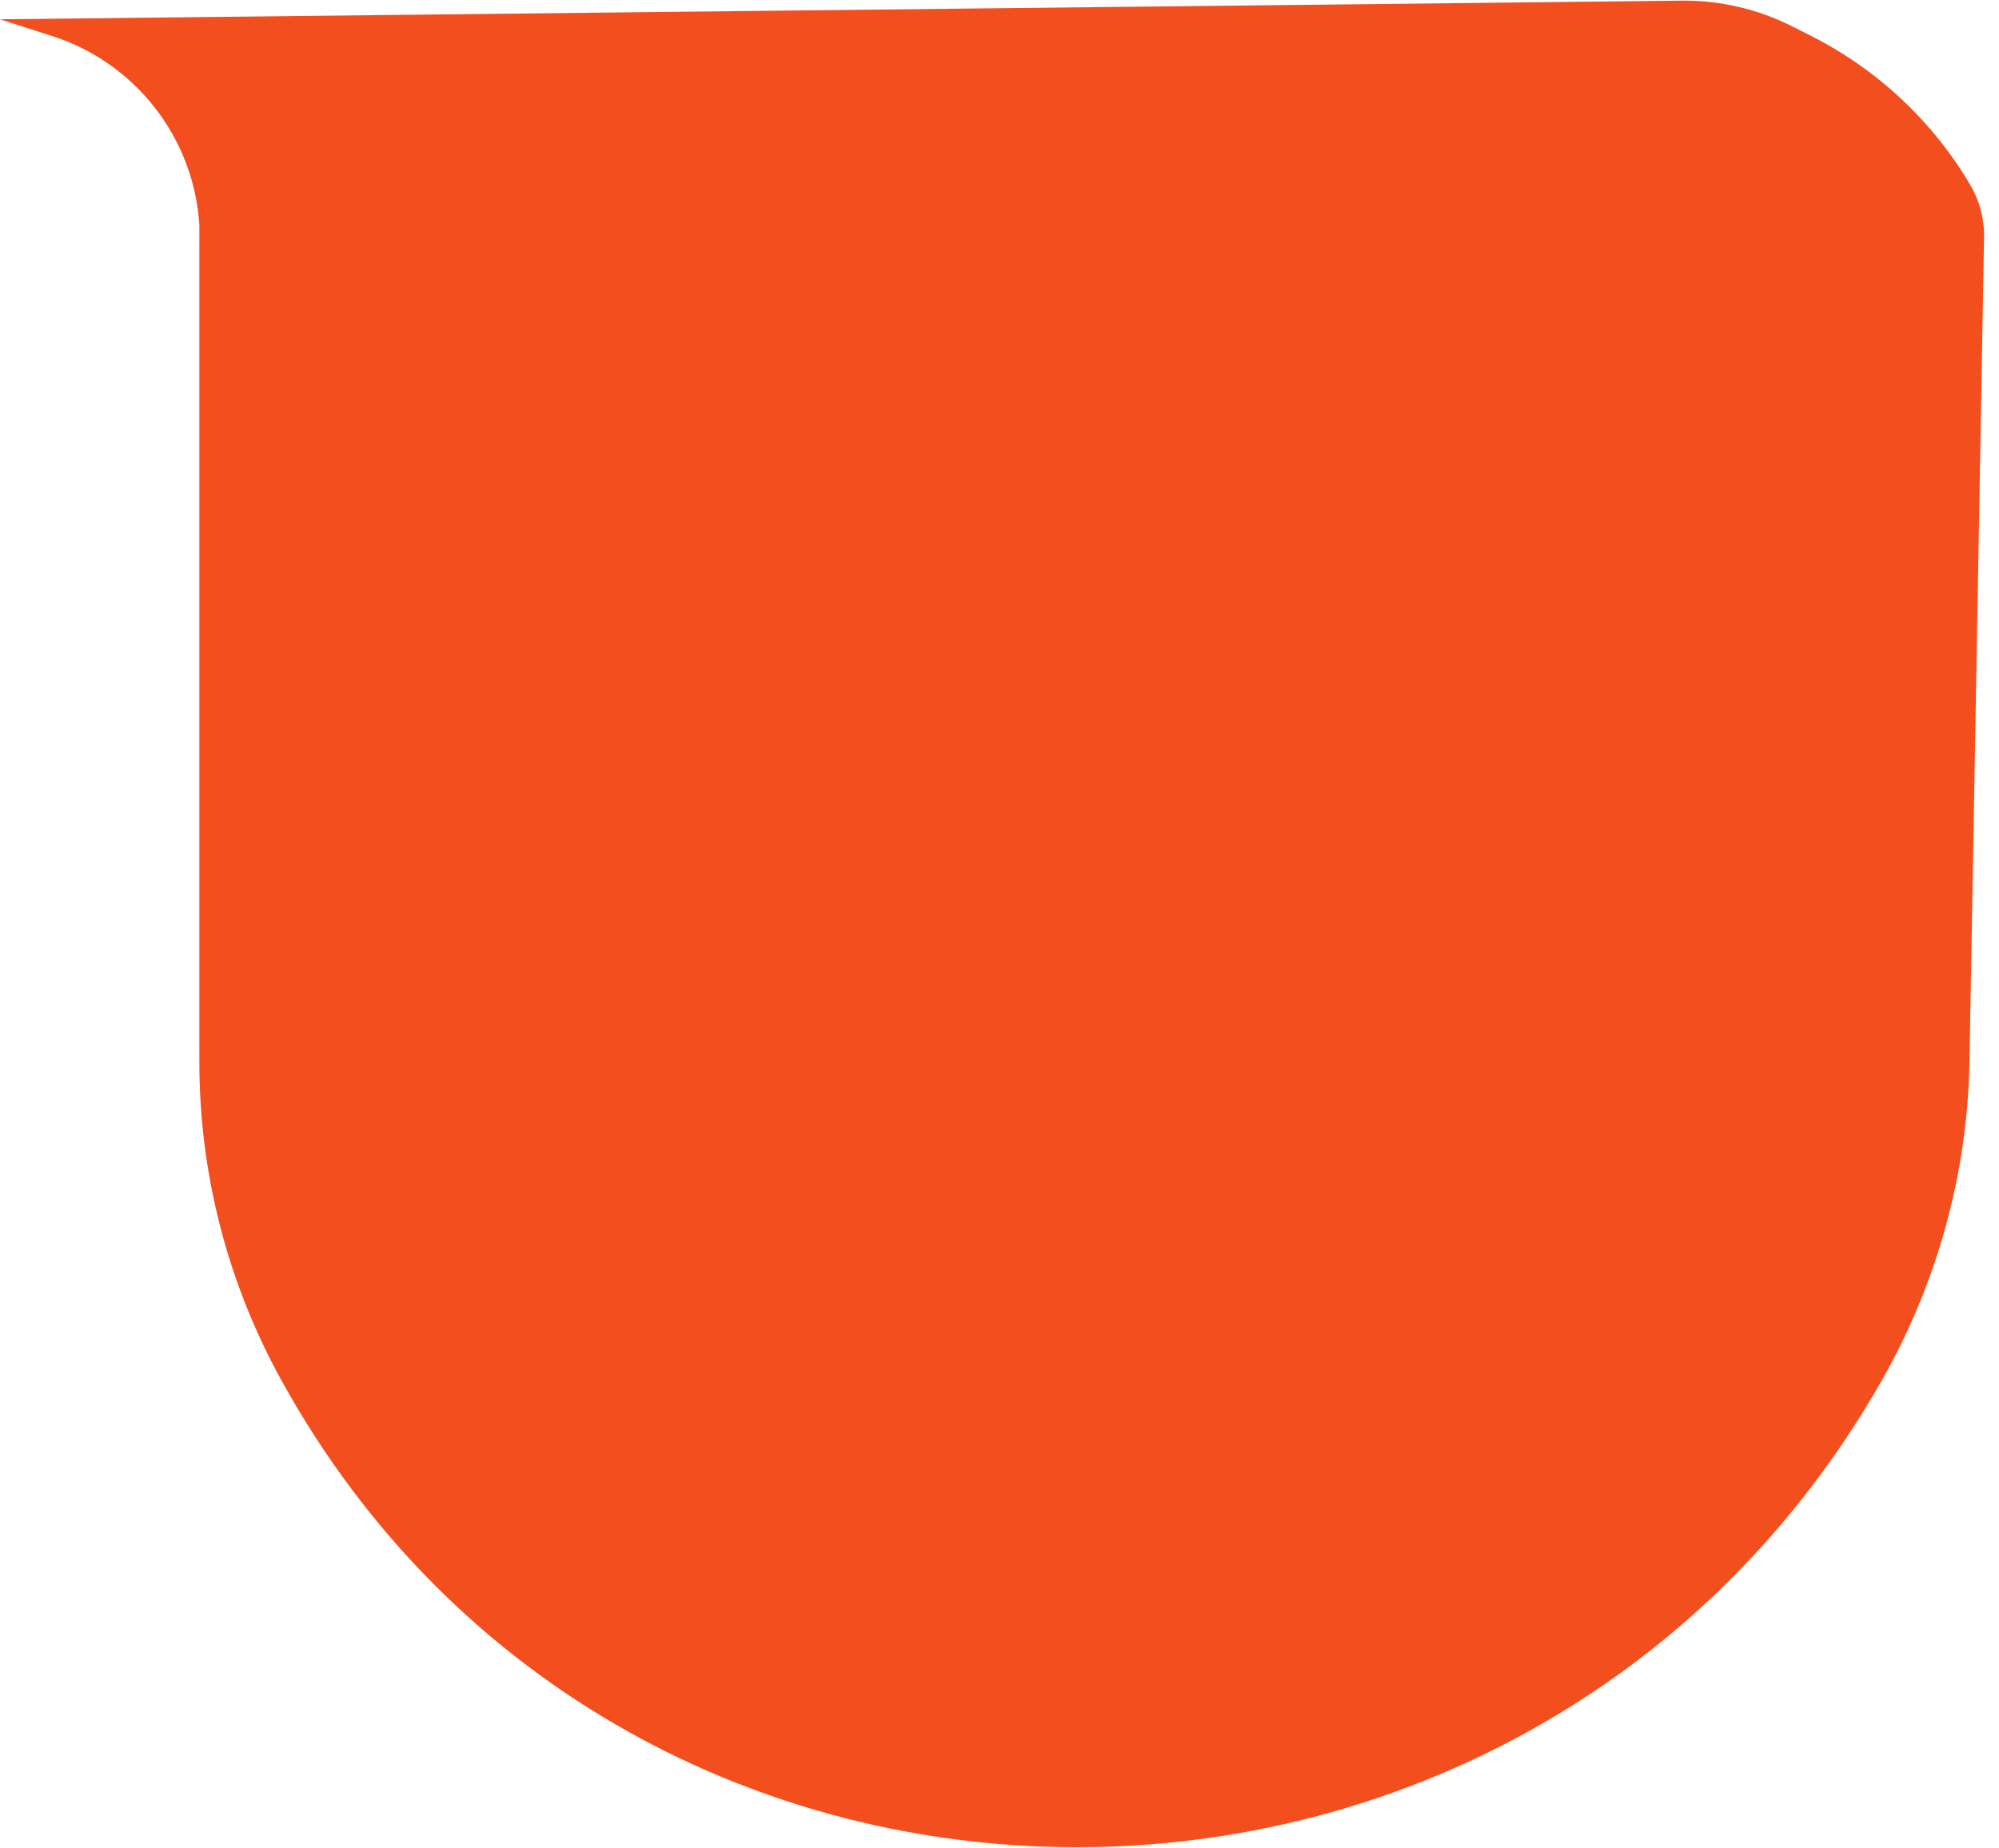<svg width="106" height="98" viewBox="0 0 106 98" fill="none" xmlns="http://www.w3.org/2000/svg">
<path d="M0 1.023L89.166 0.034C91.199 0.012 93.207 0.478 95.023 1.393L96.021 1.896C99.527 3.664 102.455 6.397 104.458 9.774C104.965 10.629 105.225 11.607 105.207 12.601L104.432 56.335C104.328 62.214 102.718 68.031 99.813 73.142C81.091 106.084 33.19 106.336 14.902 73.152C12.061 67.997 10.572 62.207 10.572 56.322V11.934C10.282 7.307 7.186 3.33 2.772 1.913L0 1.023Z" fill="url(#paint0_linear_852_2289)"/>
<defs>
<linearGradient id="paint0_linear_852_2289" x1="52.857" y1="0" x2="52.857" y2="149" gradientUnits="userSpaceOnUse">
<stop offset="0.483" stop-color="#F24E1E"/>
</linearGradient>
</defs>
</svg>
